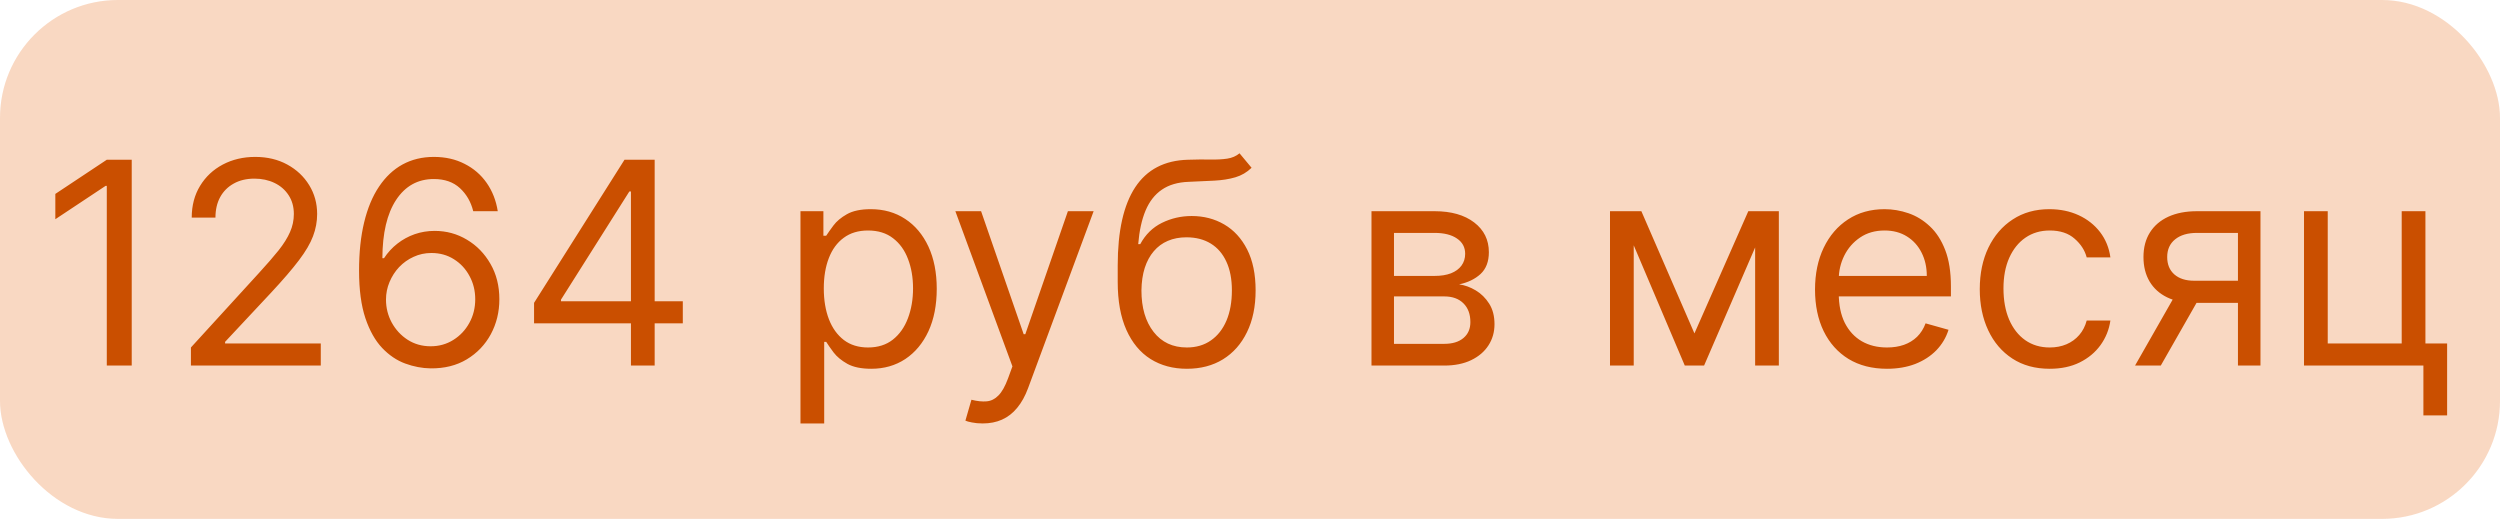 <?xml version="1.0" encoding="UTF-8"?> <svg xmlns="http://www.w3.org/2000/svg" width="106" height="22" viewBox="0 0 106 22" fill="none"><rect width="106" height="22" rx="5" fill="#E85D04" fill-opacity="0.24"></rect><path d="M5.585 6.773V15.5H4.528V7.881H4.477L2.346 9.295V8.222L4.528 6.773H5.585ZM8.095 15.5V14.733L10.976 11.579C11.314 11.21 11.592 10.889 11.811 10.617C12.03 10.341 12.191 10.082 12.296 9.841C12.405 9.597 12.459 9.341 12.459 9.074C12.459 8.767 12.385 8.501 12.237 8.277C12.092 8.053 11.893 7.879 11.64 7.757C11.387 7.635 11.103 7.574 10.788 7.574C10.453 7.574 10.16 7.643 9.91 7.783C9.663 7.919 9.471 8.111 9.335 8.358C9.201 8.605 9.135 8.895 9.135 9.227H8.129C8.129 8.716 8.247 8.267 8.483 7.881C8.718 7.494 9.039 7.193 9.446 6.977C9.855 6.761 10.314 6.653 10.822 6.653C11.334 6.653 11.787 6.761 12.181 6.977C12.576 7.193 12.886 7.484 13.11 7.851C13.335 8.217 13.447 8.625 13.447 9.074C13.447 9.395 13.389 9.709 13.272 10.016C13.159 10.32 12.96 10.659 12.676 11.034C12.395 11.406 12.004 11.861 11.504 12.398L9.544 14.494V14.562H13.601V15.5H8.095ZM18.258 15.619C17.9 15.614 17.542 15.546 17.184 15.415C16.826 15.284 16.5 15.064 16.204 14.754C15.909 14.442 15.671 14.02 15.492 13.489C15.314 12.954 15.224 12.284 15.224 11.477C15.224 10.704 15.296 10.02 15.441 9.423C15.586 8.824 15.796 8.32 16.072 7.911C16.348 7.499 16.68 7.186 17.069 6.973C17.461 6.76 17.903 6.653 18.395 6.653C18.883 6.653 19.318 6.751 19.698 6.947C20.082 7.141 20.395 7.411 20.636 7.757C20.878 8.104 21.034 8.503 21.105 8.955H20.065C19.968 8.562 19.781 8.237 19.503 7.979C19.224 7.72 18.855 7.591 18.395 7.591C17.718 7.591 17.186 7.885 16.797 8.473C16.41 9.061 16.216 9.886 16.213 10.949H16.281C16.44 10.707 16.629 10.501 16.848 10.331C17.069 10.158 17.314 10.024 17.581 9.93C17.848 9.837 18.13 9.79 18.429 9.79C18.929 9.79 19.386 9.915 19.801 10.165C20.216 10.412 20.548 10.754 20.798 11.192C21.048 11.626 21.173 12.125 21.173 12.688C21.173 13.227 21.052 13.722 20.811 14.171C20.569 14.617 20.23 14.972 19.792 15.236C19.358 15.497 18.846 15.625 18.258 15.619ZM18.258 14.682C18.616 14.682 18.937 14.592 19.221 14.413C19.508 14.234 19.734 13.994 19.899 13.693C20.066 13.392 20.15 13.057 20.15 12.688C20.15 12.327 20.069 11.999 19.907 11.703C19.748 11.405 19.528 11.168 19.247 10.992C18.968 10.815 18.65 10.727 18.292 10.727C18.022 10.727 17.771 10.781 17.538 10.889C17.305 10.994 17.101 11.139 16.924 11.324C16.751 11.508 16.615 11.72 16.515 11.959C16.416 12.195 16.366 12.443 16.366 12.704C16.366 13.051 16.447 13.375 16.609 13.676C16.774 13.977 16.998 14.22 17.282 14.405C17.569 14.589 17.895 14.682 18.258 14.682ZM22.644 13.71V12.841L26.479 6.773H27.11V8.119H26.684L23.786 12.704V12.773H28.951V13.71H22.644ZM26.752 15.5V13.446V13.041V6.773H27.758V15.5H26.752ZM33.94 17.954V8.955H34.912V9.994H35.031C35.105 9.881 35.207 9.736 35.338 9.56C35.471 9.381 35.662 9.222 35.909 9.082C36.159 8.94 36.497 8.869 36.923 8.869C37.474 8.869 37.96 9.007 38.38 9.283C38.801 9.558 39.129 9.949 39.365 10.454C39.6 10.96 39.718 11.557 39.718 12.244C39.718 12.938 39.6 13.538 39.365 14.047C39.129 14.553 38.802 14.945 38.385 15.223C37.967 15.499 37.485 15.636 36.94 15.636C36.52 15.636 36.183 15.567 35.93 15.428C35.677 15.286 35.483 15.125 35.346 14.946C35.21 14.764 35.105 14.614 35.031 14.494H34.946V17.954H33.94ZM34.929 12.227C34.929 12.722 35.001 13.158 35.146 13.536C35.291 13.911 35.502 14.204 35.781 14.418C36.059 14.628 36.4 14.733 36.804 14.733C37.224 14.733 37.575 14.622 37.856 14.401C38.14 14.176 38.353 13.875 38.495 13.497C38.64 13.117 38.713 12.693 38.713 12.227C38.713 11.767 38.642 11.352 38.5 10.983C38.36 10.611 38.149 10.317 37.865 10.101C37.584 9.882 37.23 9.773 36.804 9.773C36.395 9.773 36.051 9.876 35.772 10.084C35.494 10.288 35.284 10.575 35.142 10.945C35 11.311 34.929 11.739 34.929 12.227ZM41.666 17.954C41.495 17.954 41.343 17.94 41.21 17.912C41.076 17.886 40.984 17.861 40.933 17.835L41.189 16.949C41.433 17.011 41.649 17.034 41.836 17.017C42.024 17 42.19 16.916 42.335 16.766C42.483 16.618 42.617 16.378 42.74 16.046L42.927 15.534L40.507 8.955H41.598L43.404 14.171H43.473L45.279 8.955H46.37L43.592 16.454C43.467 16.793 43.312 17.072 43.127 17.294C42.943 17.518 42.728 17.685 42.484 17.793C42.242 17.901 41.97 17.954 41.666 17.954ZM52.556 6.5L53.067 7.114C52.868 7.307 52.638 7.442 52.377 7.518C52.115 7.595 51.82 7.642 51.49 7.659C51.161 7.676 50.794 7.693 50.391 7.71C49.936 7.727 49.56 7.838 49.262 8.043C48.963 8.247 48.733 8.543 48.571 8.929C48.409 9.315 48.306 9.79 48.26 10.352H48.346C48.567 9.943 48.874 9.642 49.266 9.449C49.658 9.256 50.078 9.159 50.527 9.159C51.039 9.159 51.499 9.278 51.908 9.517C52.317 9.756 52.641 10.109 52.88 10.578C53.118 11.047 53.238 11.625 53.238 12.312C53.238 12.997 53.115 13.588 52.871 14.085C52.63 14.582 52.29 14.966 51.853 15.236C51.418 15.503 50.908 15.636 50.323 15.636C49.738 15.636 49.225 15.499 48.784 15.223C48.344 14.945 48.002 14.533 47.758 13.987C47.513 13.439 47.391 12.761 47.391 11.954V11.256C47.391 9.798 47.638 8.693 48.133 7.94C48.63 7.188 49.377 6.798 50.374 6.773C50.726 6.761 51.04 6.759 51.316 6.764C51.591 6.77 51.831 6.757 52.036 6.726C52.24 6.695 52.414 6.619 52.556 6.5ZM50.323 14.733C50.718 14.733 51.057 14.633 51.341 14.435C51.628 14.236 51.848 13.956 52.002 13.595C52.155 13.232 52.232 12.804 52.232 12.312C52.232 11.835 52.154 11.429 51.998 11.094C51.844 10.758 51.624 10.503 51.337 10.327C51.05 10.151 50.706 10.062 50.306 10.062C50.013 10.062 49.75 10.112 49.517 10.212C49.284 10.311 49.086 10.457 48.921 10.651C48.756 10.844 48.628 11.079 48.537 11.358C48.449 11.636 48.402 11.954 48.397 12.312C48.397 13.046 48.569 13.632 48.912 14.072C49.256 14.513 49.726 14.733 50.323 14.733ZM58.151 15.5V8.955H60.827C61.532 8.955 62.091 9.114 62.506 9.432C62.921 9.75 63.128 10.171 63.128 10.693C63.128 11.091 63.01 11.399 62.775 11.618C62.539 11.834 62.236 11.98 61.867 12.057C62.108 12.091 62.343 12.176 62.57 12.312C62.8 12.449 62.99 12.636 63.141 12.875C63.291 13.111 63.367 13.401 63.367 13.744C63.367 14.079 63.282 14.379 63.111 14.643C62.941 14.908 62.696 15.117 62.378 15.27C62.06 15.423 61.679 15.5 61.236 15.5H58.151ZM59.105 14.579H61.236C61.583 14.579 61.854 14.497 62.05 14.332C62.246 14.168 62.344 13.943 62.344 13.659C62.344 13.321 62.246 13.055 62.05 12.862C61.854 12.666 61.583 12.568 61.236 12.568H59.105V14.579ZM59.105 11.699H60.827C61.097 11.699 61.328 11.662 61.522 11.588C61.715 11.511 61.863 11.403 61.965 11.264C62.07 11.122 62.123 10.954 62.123 10.761C62.123 10.486 62.008 10.27 61.777 10.114C61.547 9.955 61.23 9.875 60.827 9.875H59.105V11.699ZM71.844 14.136L74.128 8.955H75.082L72.253 15.5H71.435L68.656 8.955H69.594L71.844 14.136ZM69.27 8.955V15.5H68.264V8.955H69.27ZM74.418 15.5V8.955H75.423V15.5H74.418ZM80.008 15.636C79.378 15.636 78.834 15.497 78.376 15.219C77.922 14.938 77.571 14.546 77.324 14.043C77.079 13.537 76.957 12.949 76.957 12.278C76.957 11.608 77.079 11.017 77.324 10.506C77.571 9.991 77.915 9.591 78.355 9.304C78.798 9.014 79.315 8.869 79.906 8.869C80.247 8.869 80.584 8.926 80.916 9.04C81.249 9.153 81.551 9.338 81.824 9.594C82.097 9.847 82.314 10.182 82.476 10.599C82.638 11.017 82.719 11.531 82.719 12.142V12.568H77.673V11.699H81.696C81.696 11.329 81.622 11 81.474 10.71C81.329 10.421 81.122 10.192 80.852 10.024C80.585 9.857 80.27 9.773 79.906 9.773C79.506 9.773 79.159 9.872 78.867 10.071C78.577 10.267 78.354 10.523 78.197 10.838C78.041 11.153 77.963 11.492 77.963 11.852V12.432C77.963 12.926 78.048 13.345 78.219 13.689C78.392 14.03 78.632 14.29 78.939 14.469C79.246 14.645 79.602 14.733 80.008 14.733C80.273 14.733 80.511 14.696 80.724 14.622C80.94 14.546 81.126 14.432 81.283 14.281C81.439 14.128 81.56 13.938 81.645 13.71L82.617 13.983C82.514 14.312 82.342 14.602 82.101 14.852C81.859 15.099 81.561 15.293 81.206 15.432C80.851 15.568 80.452 15.636 80.008 15.636ZM86.908 15.636C86.294 15.636 85.766 15.492 85.322 15.202C84.879 14.912 84.538 14.513 84.3 14.004C84.061 13.496 83.942 12.915 83.942 12.261C83.942 11.597 84.064 11.01 84.308 10.501C84.555 9.99 84.899 9.591 85.34 9.304C85.783 9.014 86.3 8.869 86.891 8.869C87.351 8.869 87.766 8.955 88.135 9.125C88.504 9.295 88.807 9.534 89.043 9.841C89.278 10.148 89.425 10.506 89.481 10.915H88.476C88.399 10.617 88.229 10.352 87.965 10.122C87.703 9.889 87.351 9.773 86.908 9.773C86.516 9.773 86.172 9.875 85.876 10.079C85.584 10.281 85.355 10.567 85.19 10.936C85.028 11.303 84.947 11.733 84.947 12.227C84.947 12.733 85.027 13.173 85.186 13.548C85.348 13.923 85.575 14.214 85.868 14.422C86.163 14.629 86.51 14.733 86.908 14.733C87.169 14.733 87.406 14.688 87.619 14.597C87.832 14.506 88.013 14.375 88.16 14.204C88.308 14.034 88.413 13.829 88.476 13.591H89.481C89.425 13.977 89.284 14.325 89.06 14.635C88.838 14.942 88.544 15.186 88.178 15.368C87.814 15.547 87.391 15.636 86.908 15.636ZM94.889 15.5V9.875H93.151C92.758 9.875 92.45 9.966 92.226 10.148C92.001 10.329 91.889 10.579 91.889 10.898C91.889 11.21 91.99 11.456 92.192 11.635C92.396 11.814 92.676 11.903 93.031 11.903H95.145V12.841H93.031C92.588 12.841 92.206 12.763 91.885 12.607C91.564 12.45 91.317 12.227 91.144 11.938C90.97 11.645 90.883 11.298 90.883 10.898C90.883 10.494 90.974 10.148 91.156 9.858C91.338 9.568 91.598 9.345 91.936 9.189C92.277 9.033 92.682 8.955 93.151 8.955H95.844V15.5H94.889ZM90.526 15.5L92.383 12.244H93.474L91.617 15.5H90.526ZM102.838 8.955V14.562H103.758V17.614H102.752V15.5H97.69V8.955H98.696V14.562H101.832V8.955H102.838Z" fill="#CA4F00"></path></svg> 